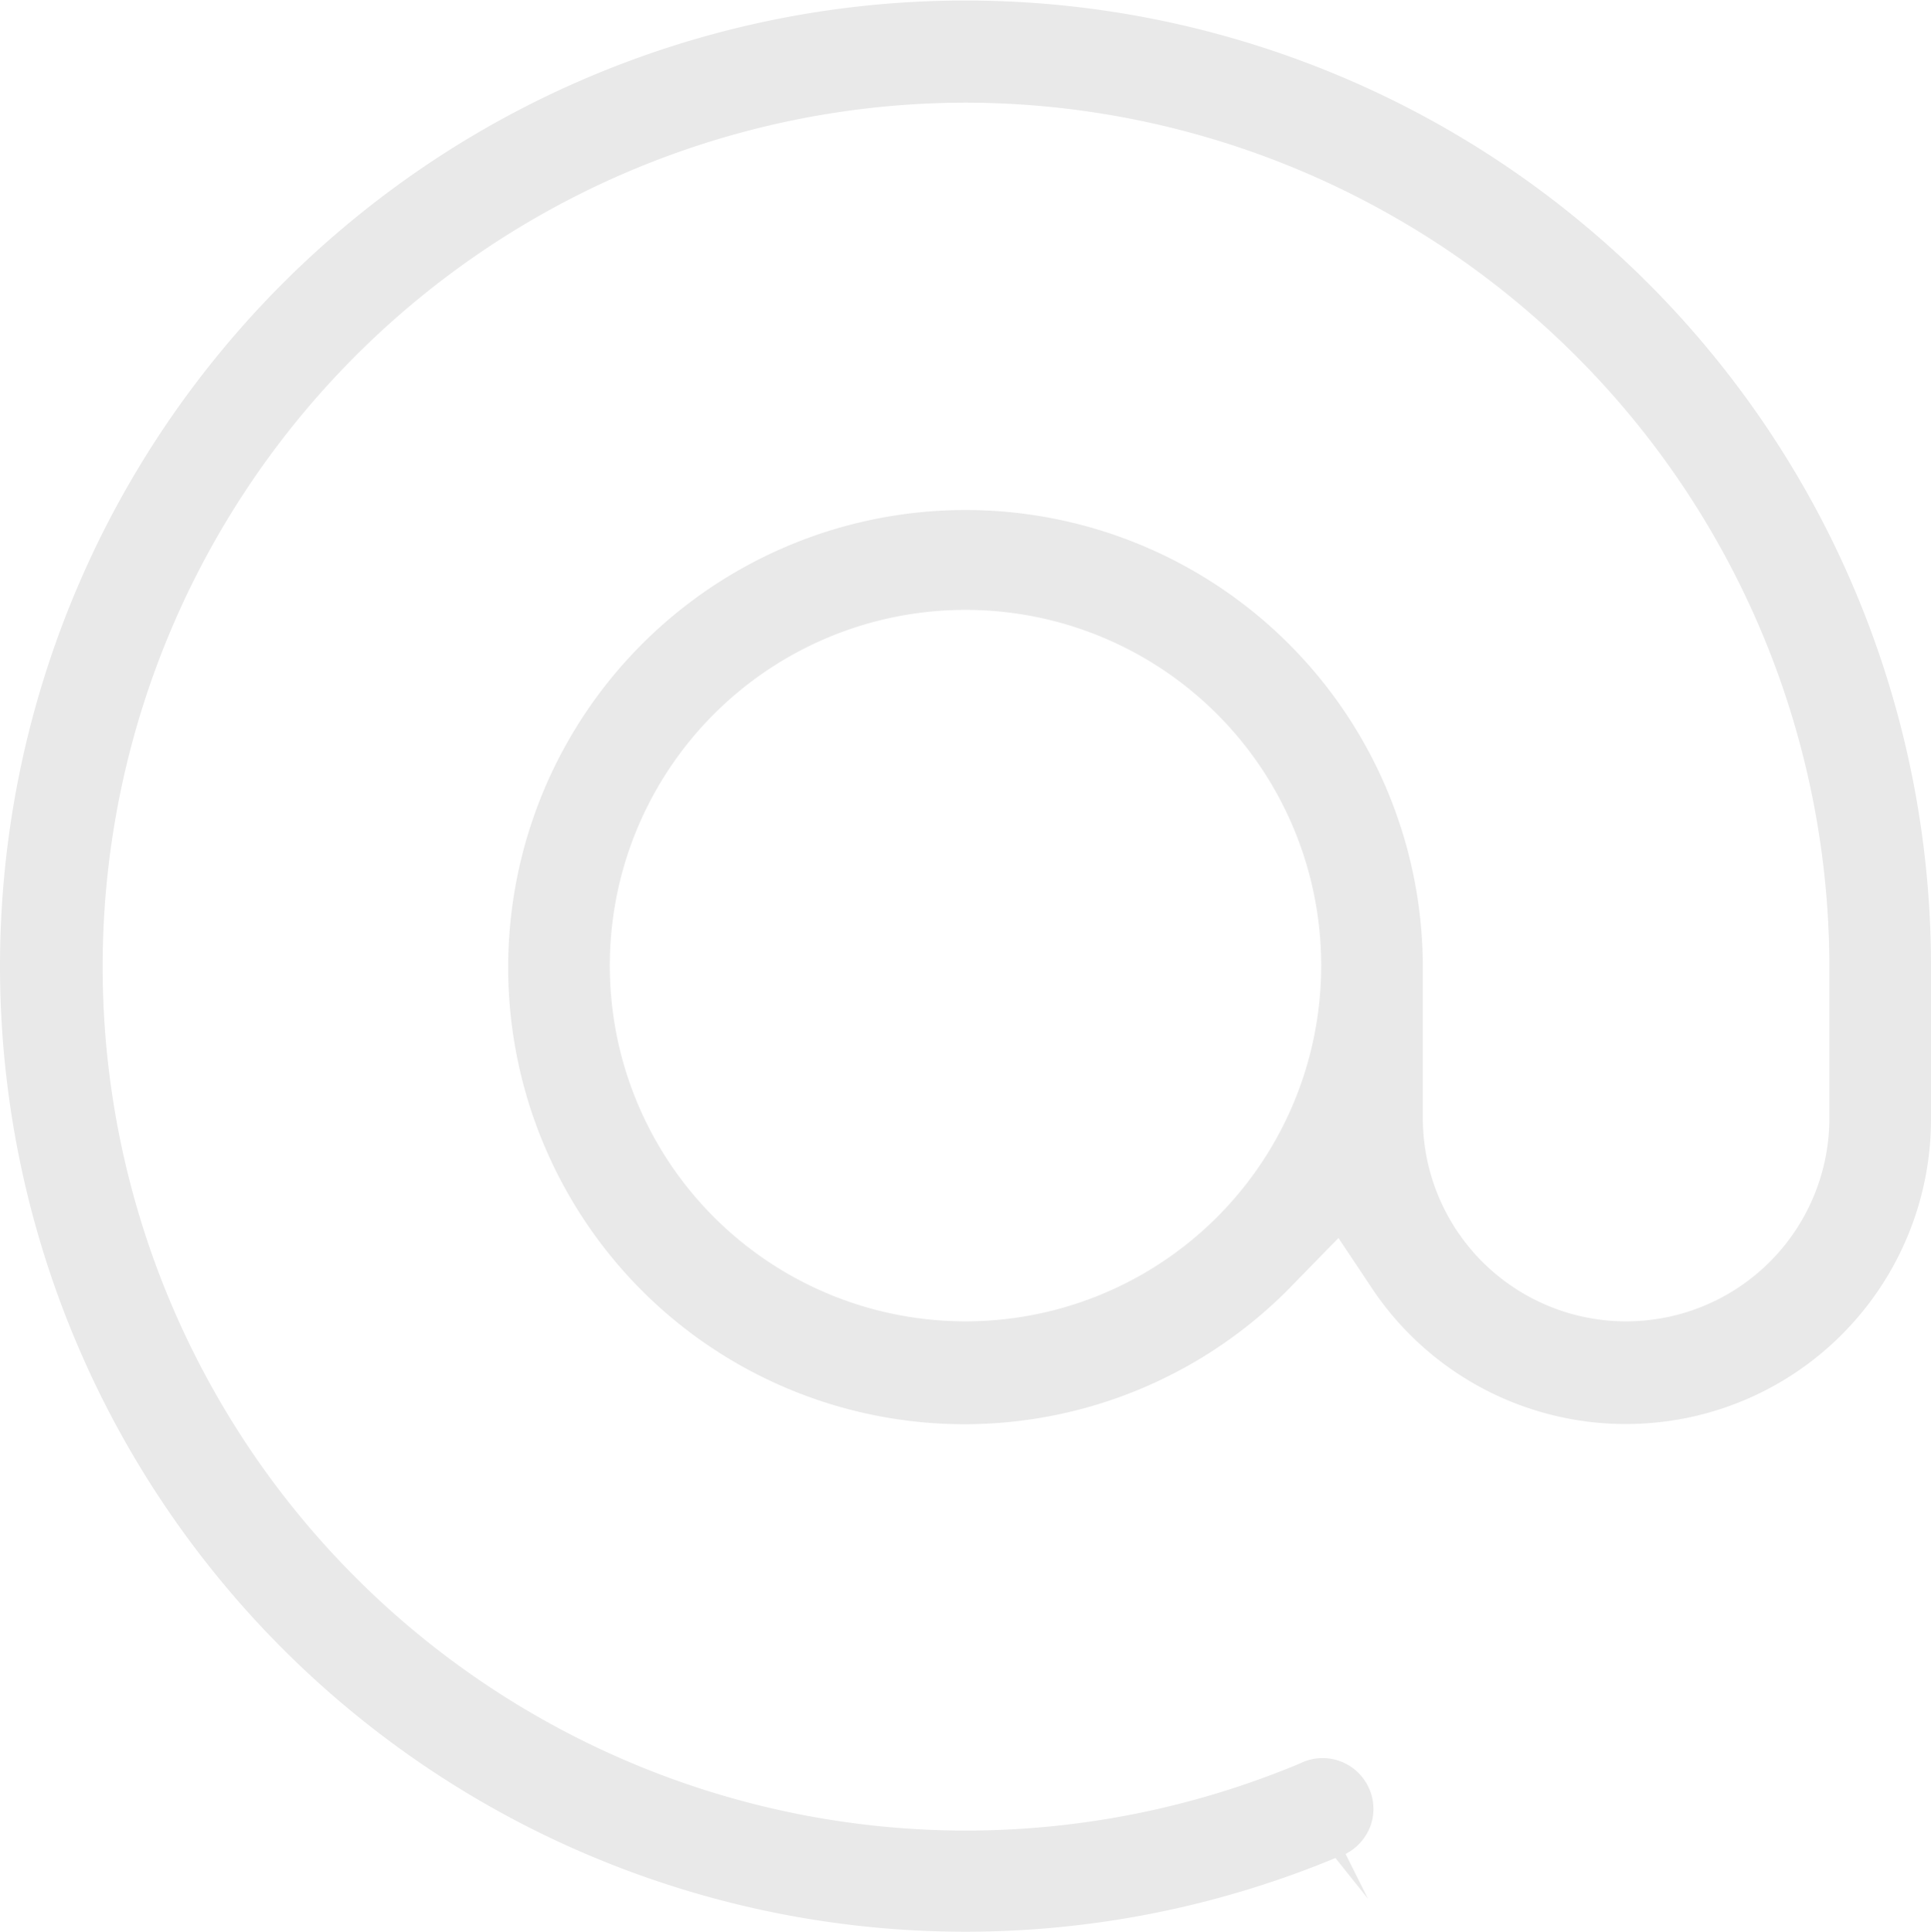 <svg xmlns="http://www.w3.org/2000/svg" viewBox="0 0 19 19.01">
  <defs>
    <style>
      .cls-1 {
        fill: #e9e9e9;
      }
    </style>
  </defs>
  <g id="Capa_1_copia" data-name="Capa 1 copia">
    <path class="cls-1" d="M21.5,13.5V12a9.5,9.5,0,1,0-5.86,8.78l.32.4h0l-.22-.44a.51.51,0,0,0,.25-.29.5.5,0,0,0-.7-.6,8.54,8.54,0,0,1-3.28.66h0a8.5,8.5,0,0,1,0-17h0A8.51,8.51,0,0,1,20.5,12v1.5a2,2,0,0,1-4,0V12a4.5,4.5,0,1,0-7.61,3.27,4.49,4.49,0,0,0,6.35-.15l.43-.44.34.51a3,3,0,0,0,2.49,1.32h0A3,3,0,0,0,21.5,13.5Zm-9.5,2A3.5,3.5,0,1,1,15.5,12,3.5,3.5,0,0,1,12,15.5Z" transform="translate(-2.5 -2.5)"/>
  </g>
</svg>

